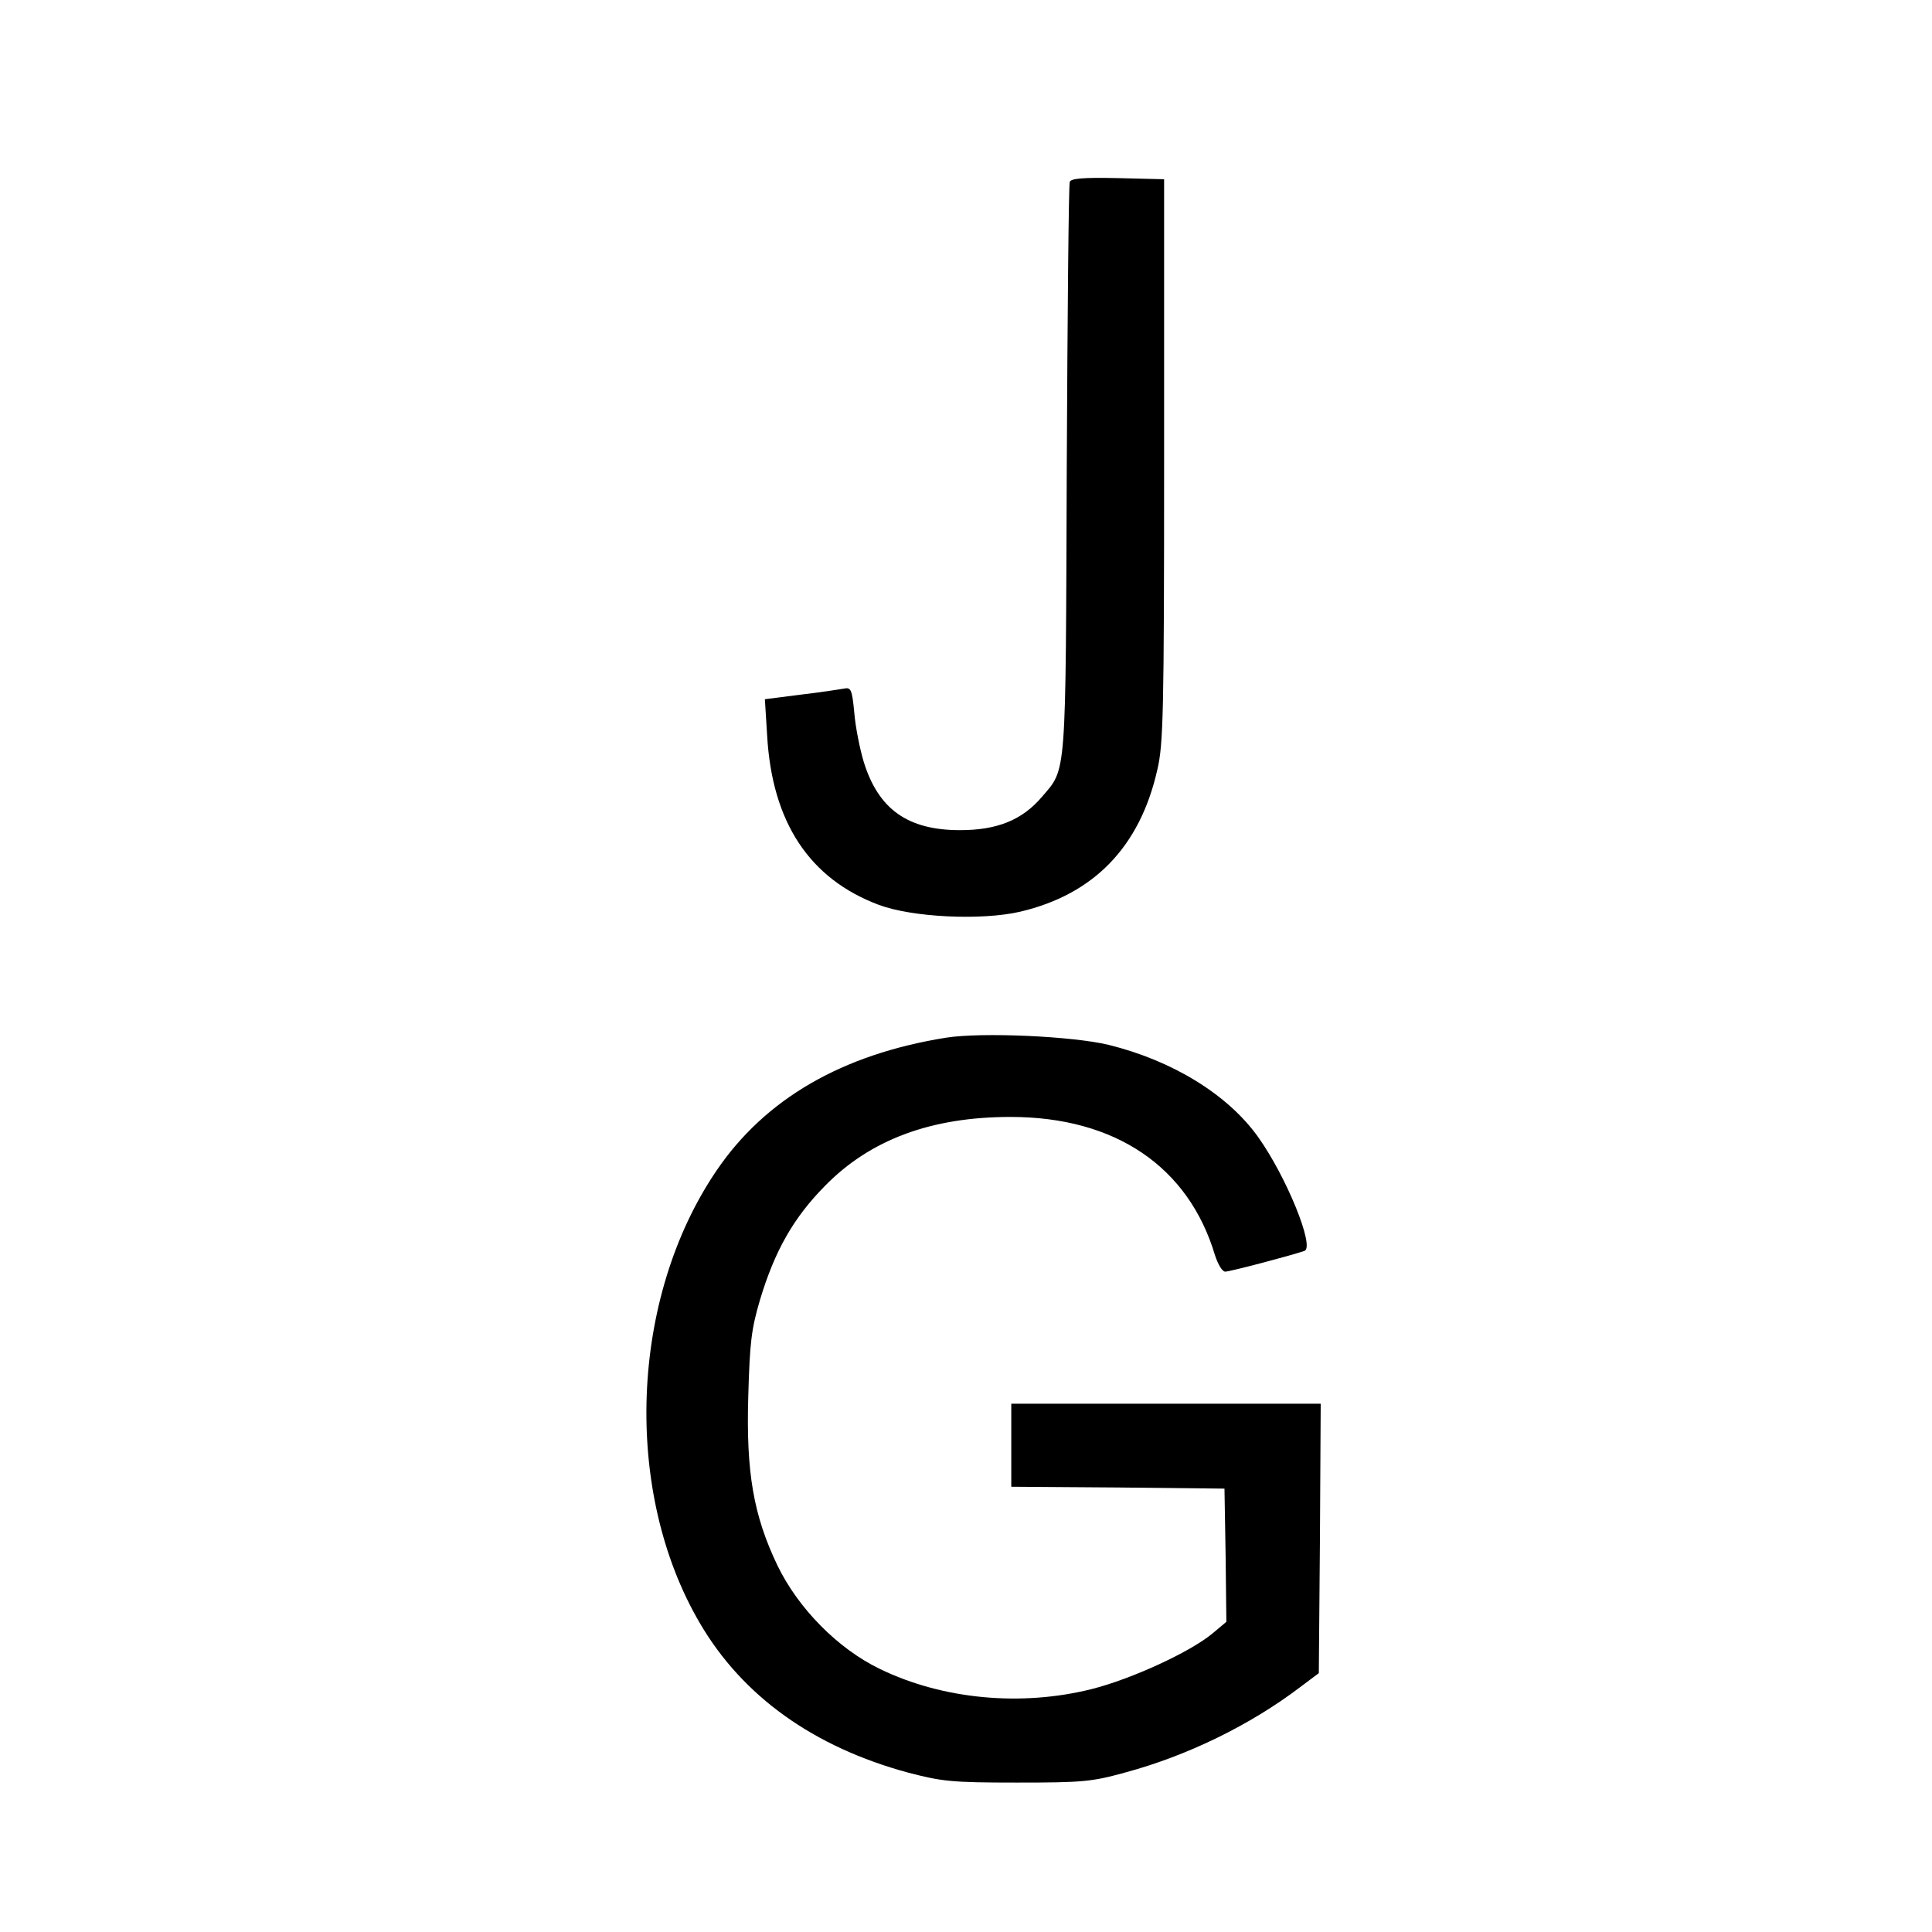 <?xml version="1.0" standalone="no"?>
<!DOCTYPE svg PUBLIC "-//W3C//DTD SVG 20010904//EN"
 "http://www.w3.org/TR/2001/REC-SVG-20010904/DTD/svg10.dtd">
<svg version="1.0" xmlns="http://www.w3.org/2000/svg"
 width="512pt" height="512pt" viewBox="0 0 512 512"
 preserveAspectRatio="xMidYMid meet">
<g transform="translate(0,512) scale(0.1,-0.1)"
fill="#000000" stroke="none">
<path d="M2835 4638 c-3 -7 -6 -350 -8 -763 -3 -824 0 -790 -66 -867 -52 -61
-118 -88 -217 -88 -138 0 -216 55 -255 181 -10 33 -22 92 -25 130 -6 63 -9 68
-28 64 -12 -2 -63 -10 -115 -16 l-94 -12 6 -96 c13 -230 112 -380 296 -449 88
-33 272 -42 375 -18 195 46 317 172 363 376 16 67 18 152 18 820 l0 745 -123
3 c-92 2 -124 -1 -127 -10z"/>
<path d="M2507 2370 c-275 -44 -479 -162 -608 -352 -230 -338 -249 -851 -44
-1200 113 -193 301 -328 553 -396 89 -23 113 -26 287 -26 174 0 198 2 288 27
163 44 330 125 464 227 l48 36 3 357 2 357 -410 0 -410 0 0 -110 0 -110 283
-2 282 -3 3 -177 2 -176 -37 -31 c-59 -49 -213 -120 -319 -147 -187 -47 -395
-28 -562 53 -112 54 -217 161 -272 275 -63 132 -83 245 -77 448 4 142 8 177
31 255 39 130 89 218 172 302 120 123 282 183 492 183 278 0 472 -132 542
-367 8 -24 19 -43 27 -43 12 0 172 42 210 55 28 10 -48 197 -123 302 -80 112
-226 202 -396 244 -95 23 -336 34 -431 19z"/>
</g>
</svg>
